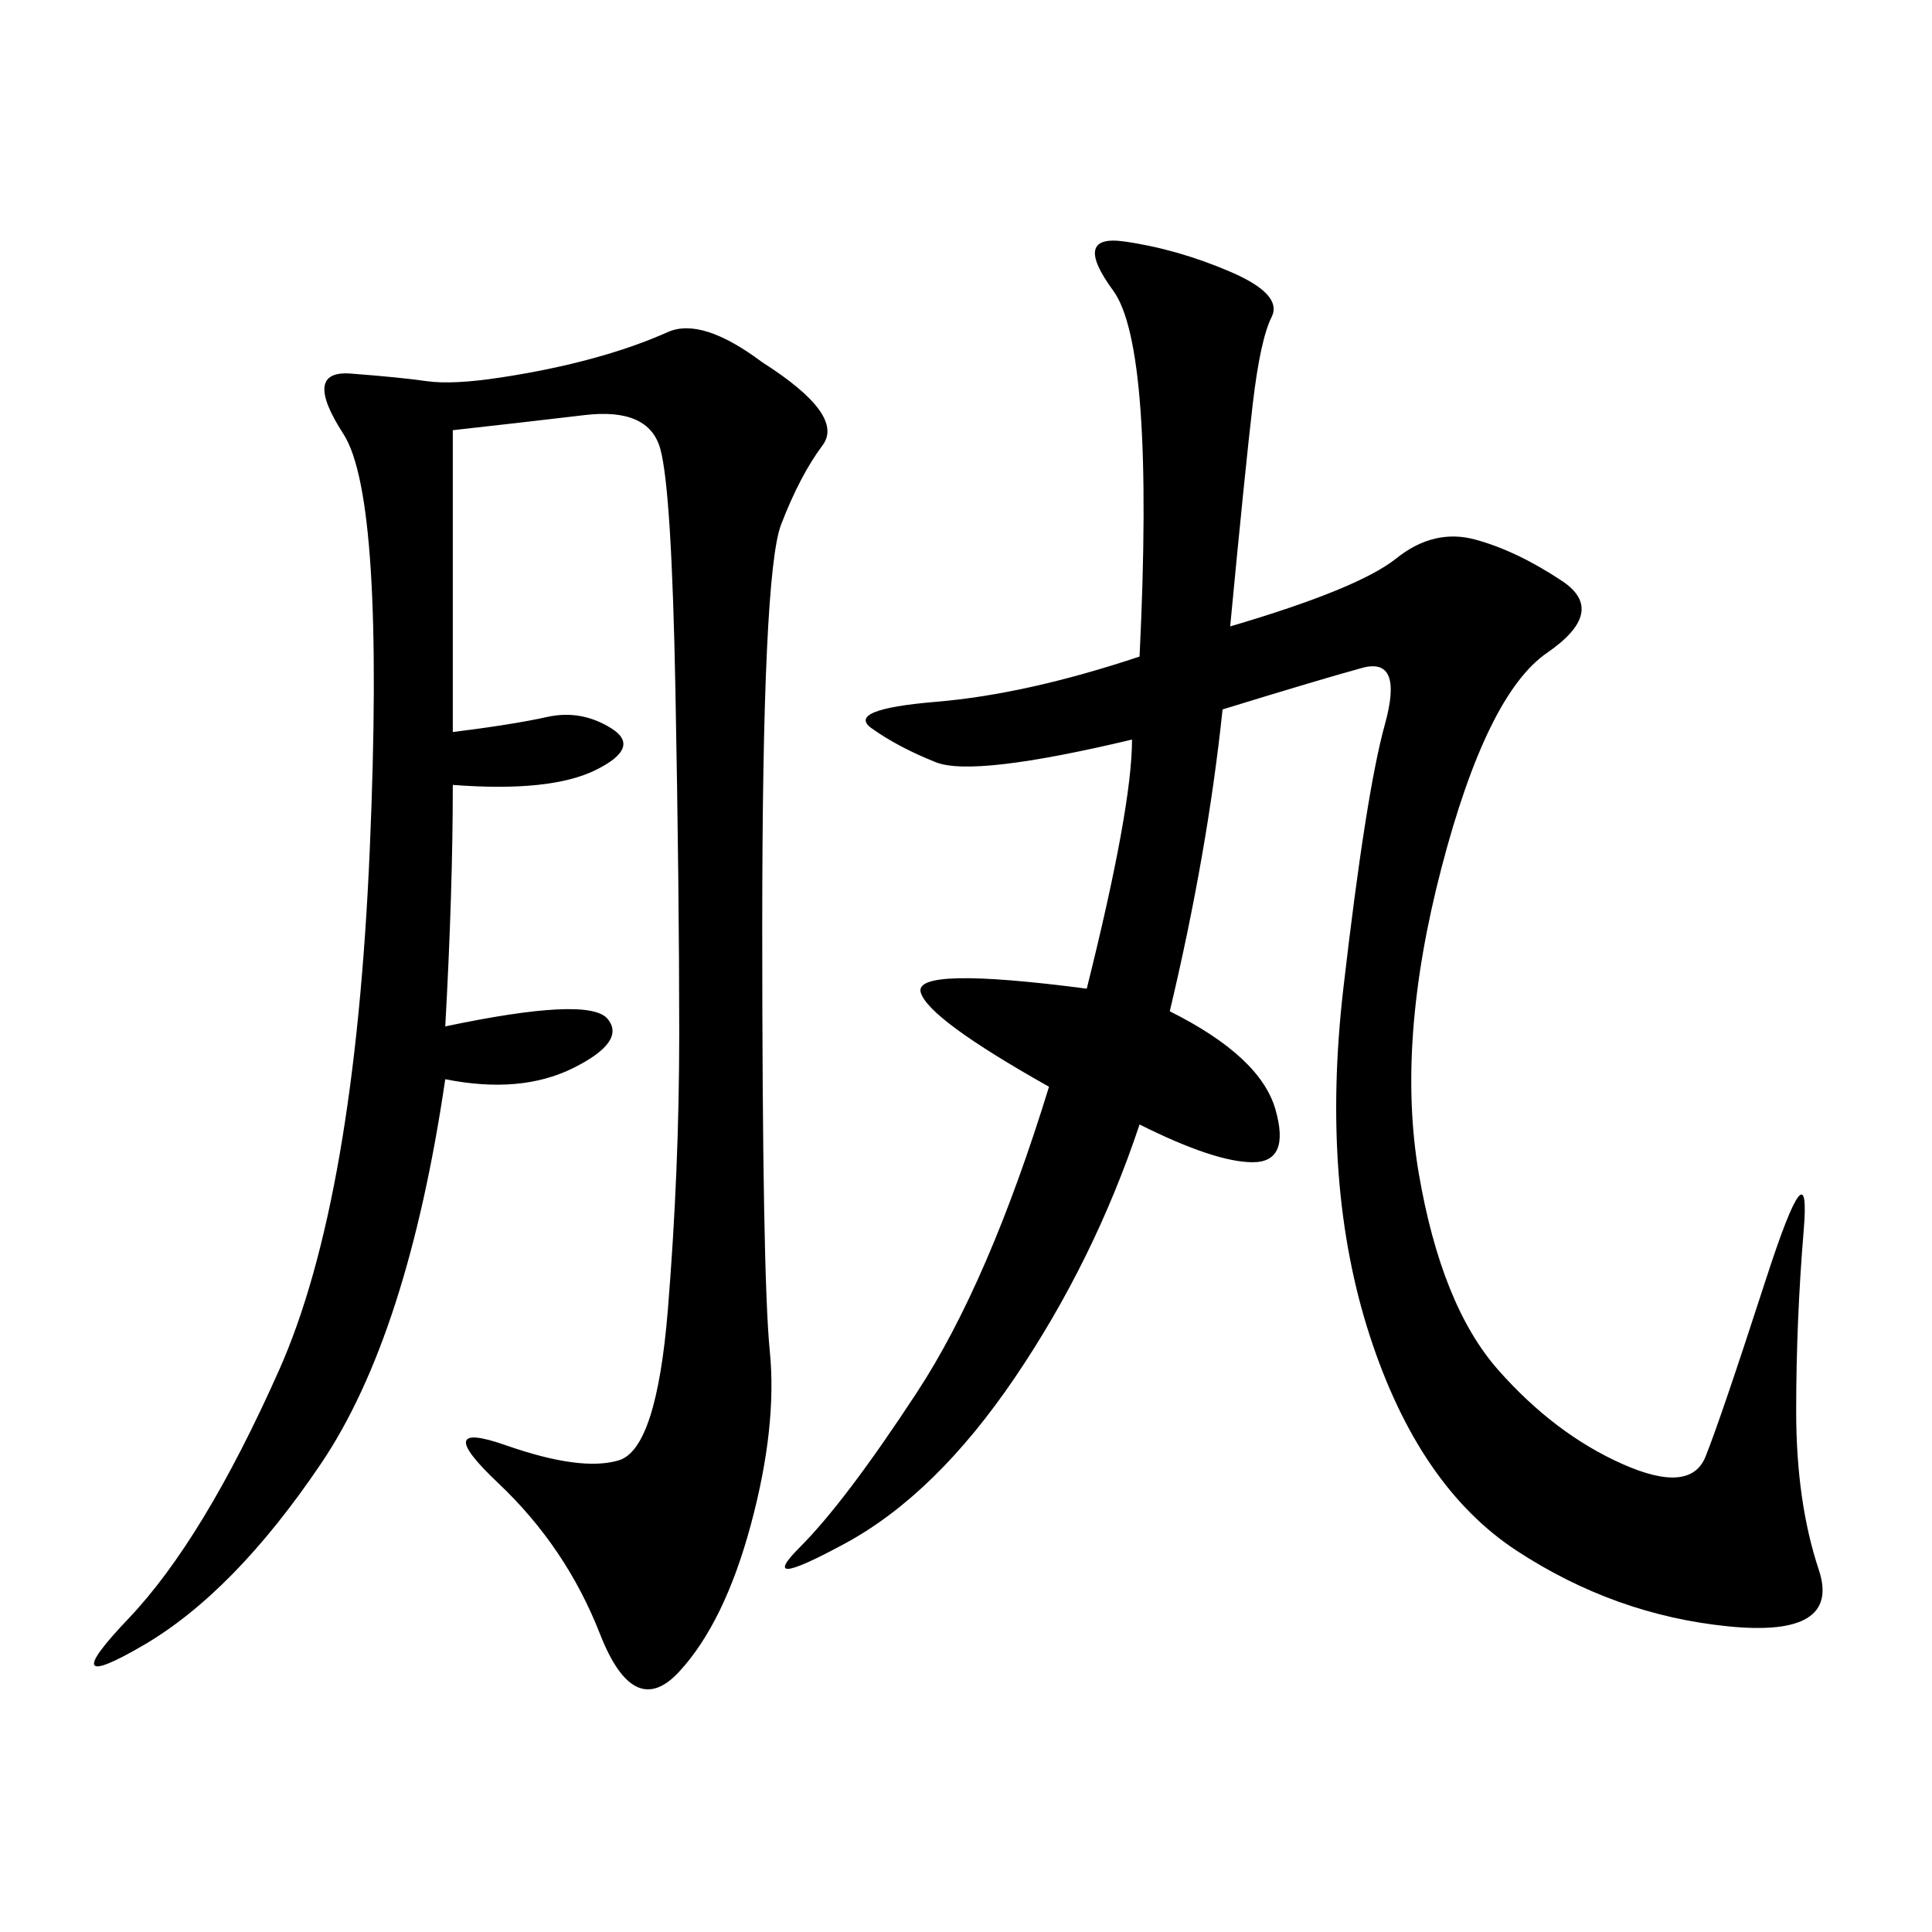 <svg xmlns="http://www.w3.org/2000/svg" xmlns:xlink="http://www.w3.org/1999/xlink" width="300" height="300"><path d="M191.02 97.27Q210.94 91.41 216.80 86.72Q222.66 82.03 229.10 83.79Q235.55 85.55 242.58 90.23Q249.61 94.92 240.23 101.37Q230.86 107.81 223.83 134.77Q216.80 161.72 220.31 182.23Q223.83 202.73 232.62 212.70Q241.41 222.66 251.95 227.34Q262.50 232.03 264.84 226.17Q267.19 220.31 274.22 198.63Q281.25 176.95 280.08 191.02Q278.91 205.08 278.91 219.14L278.91 219.14Q278.91 233.20 282.42 243.75Q285.94 254.30 268.36 252.54Q250.78 250.78 235.55 240.82Q220.31 230.86 212.70 207.42Q205.08 183.98 208.59 153.52Q212.11 123.05 215.04 112.50Q217.97 101.95 211.52 103.71Q205.08 105.47 189.84 110.16L189.84 110.16Q187.50 132.42 181.64 157.03L181.64 157.03Q195.70 164.06 198.05 172.27Q200.39 180.47 194.53 180.47L194.53 180.47Q188.67 180.47 176.95 174.61L176.95 174.61Q169.92 195.70 157.62 213.87Q145.31 232.03 131.25 239.65Q117.19 247.27 124.22 240.23Q131.25 233.20 142.38 216.21Q153.52 199.22 162.89 168.75L162.89 168.75Q144.14 158.20 142.97 154.10Q141.80 150 168.75 153.52L168.75 153.52Q175.78 125.39 175.78 114.84L175.78 114.84Q151.17 120.70 145.31 118.36Q139.45 116.02 135.35 113.09Q131.25 110.16 145.31 108.98Q159.38 107.81 176.95 101.95L176.95 101.95Q179.30 53.91 172.85 45.12Q166.41 36.33 174.61 37.50Q182.81 38.67 191.02 42.19Q199.22 45.70 197.46 49.22Q195.70 52.73 194.53 62.70Q193.36 72.66 191.02 97.27L191.02 97.27ZM70.31 66.80L70.31 113.67Q79.69 112.50 84.96 111.33Q90.23 110.16 94.92 113.09Q99.61 116.02 92.58 119.53Q85.55 123.05 70.31 121.88L70.31 121.88Q70.31 138.28 69.14 159.38L69.14 159.38Q91.41 154.69 94.34 158.20Q97.27 161.72 89.06 165.82Q80.86 169.92 69.14 167.58L69.14 167.58Q63.28 207.42 49.80 227.34Q36.33 247.27 22.27 255.47Q8.20 263.67 19.92 251.37Q31.64 239.06 43.36 212.70Q55.08 186.33 57.42 131.84Q59.77 77.34 53.32 67.38Q46.88 57.42 54.49 58.01Q62.11 58.59 66.21 59.18Q70.31 59.77 77.93 58.59Q85.55 57.42 91.99 55.66Q98.44 53.91 103.71 51.56Q108.98 49.22 118.36 56.25L118.36 56.25Q131.25 64.45 127.73 69.14Q124.22 73.83 121.29 81.45Q118.36 89.06 118.36 144.14L118.36 144.14Q118.36 198.05 119.53 209.77Q120.70 221.48 116.60 236.72Q112.50 251.95 105.47 259.57Q98.44 267.19 93.16 253.71Q87.89 240.23 77.34 230.27Q66.80 220.31 78.52 224.41Q90.23 228.52 96.09 226.76Q101.95 225 103.71 203.32Q105.47 181.64 105.47 160.55L105.47 160.55Q105.47 138.28 104.88 107.23Q104.30 76.17 102.54 69.73Q100.78 63.28 90.82 64.45Q80.86 65.63 70.31 66.80L70.31 66.80Z"/></svg>
